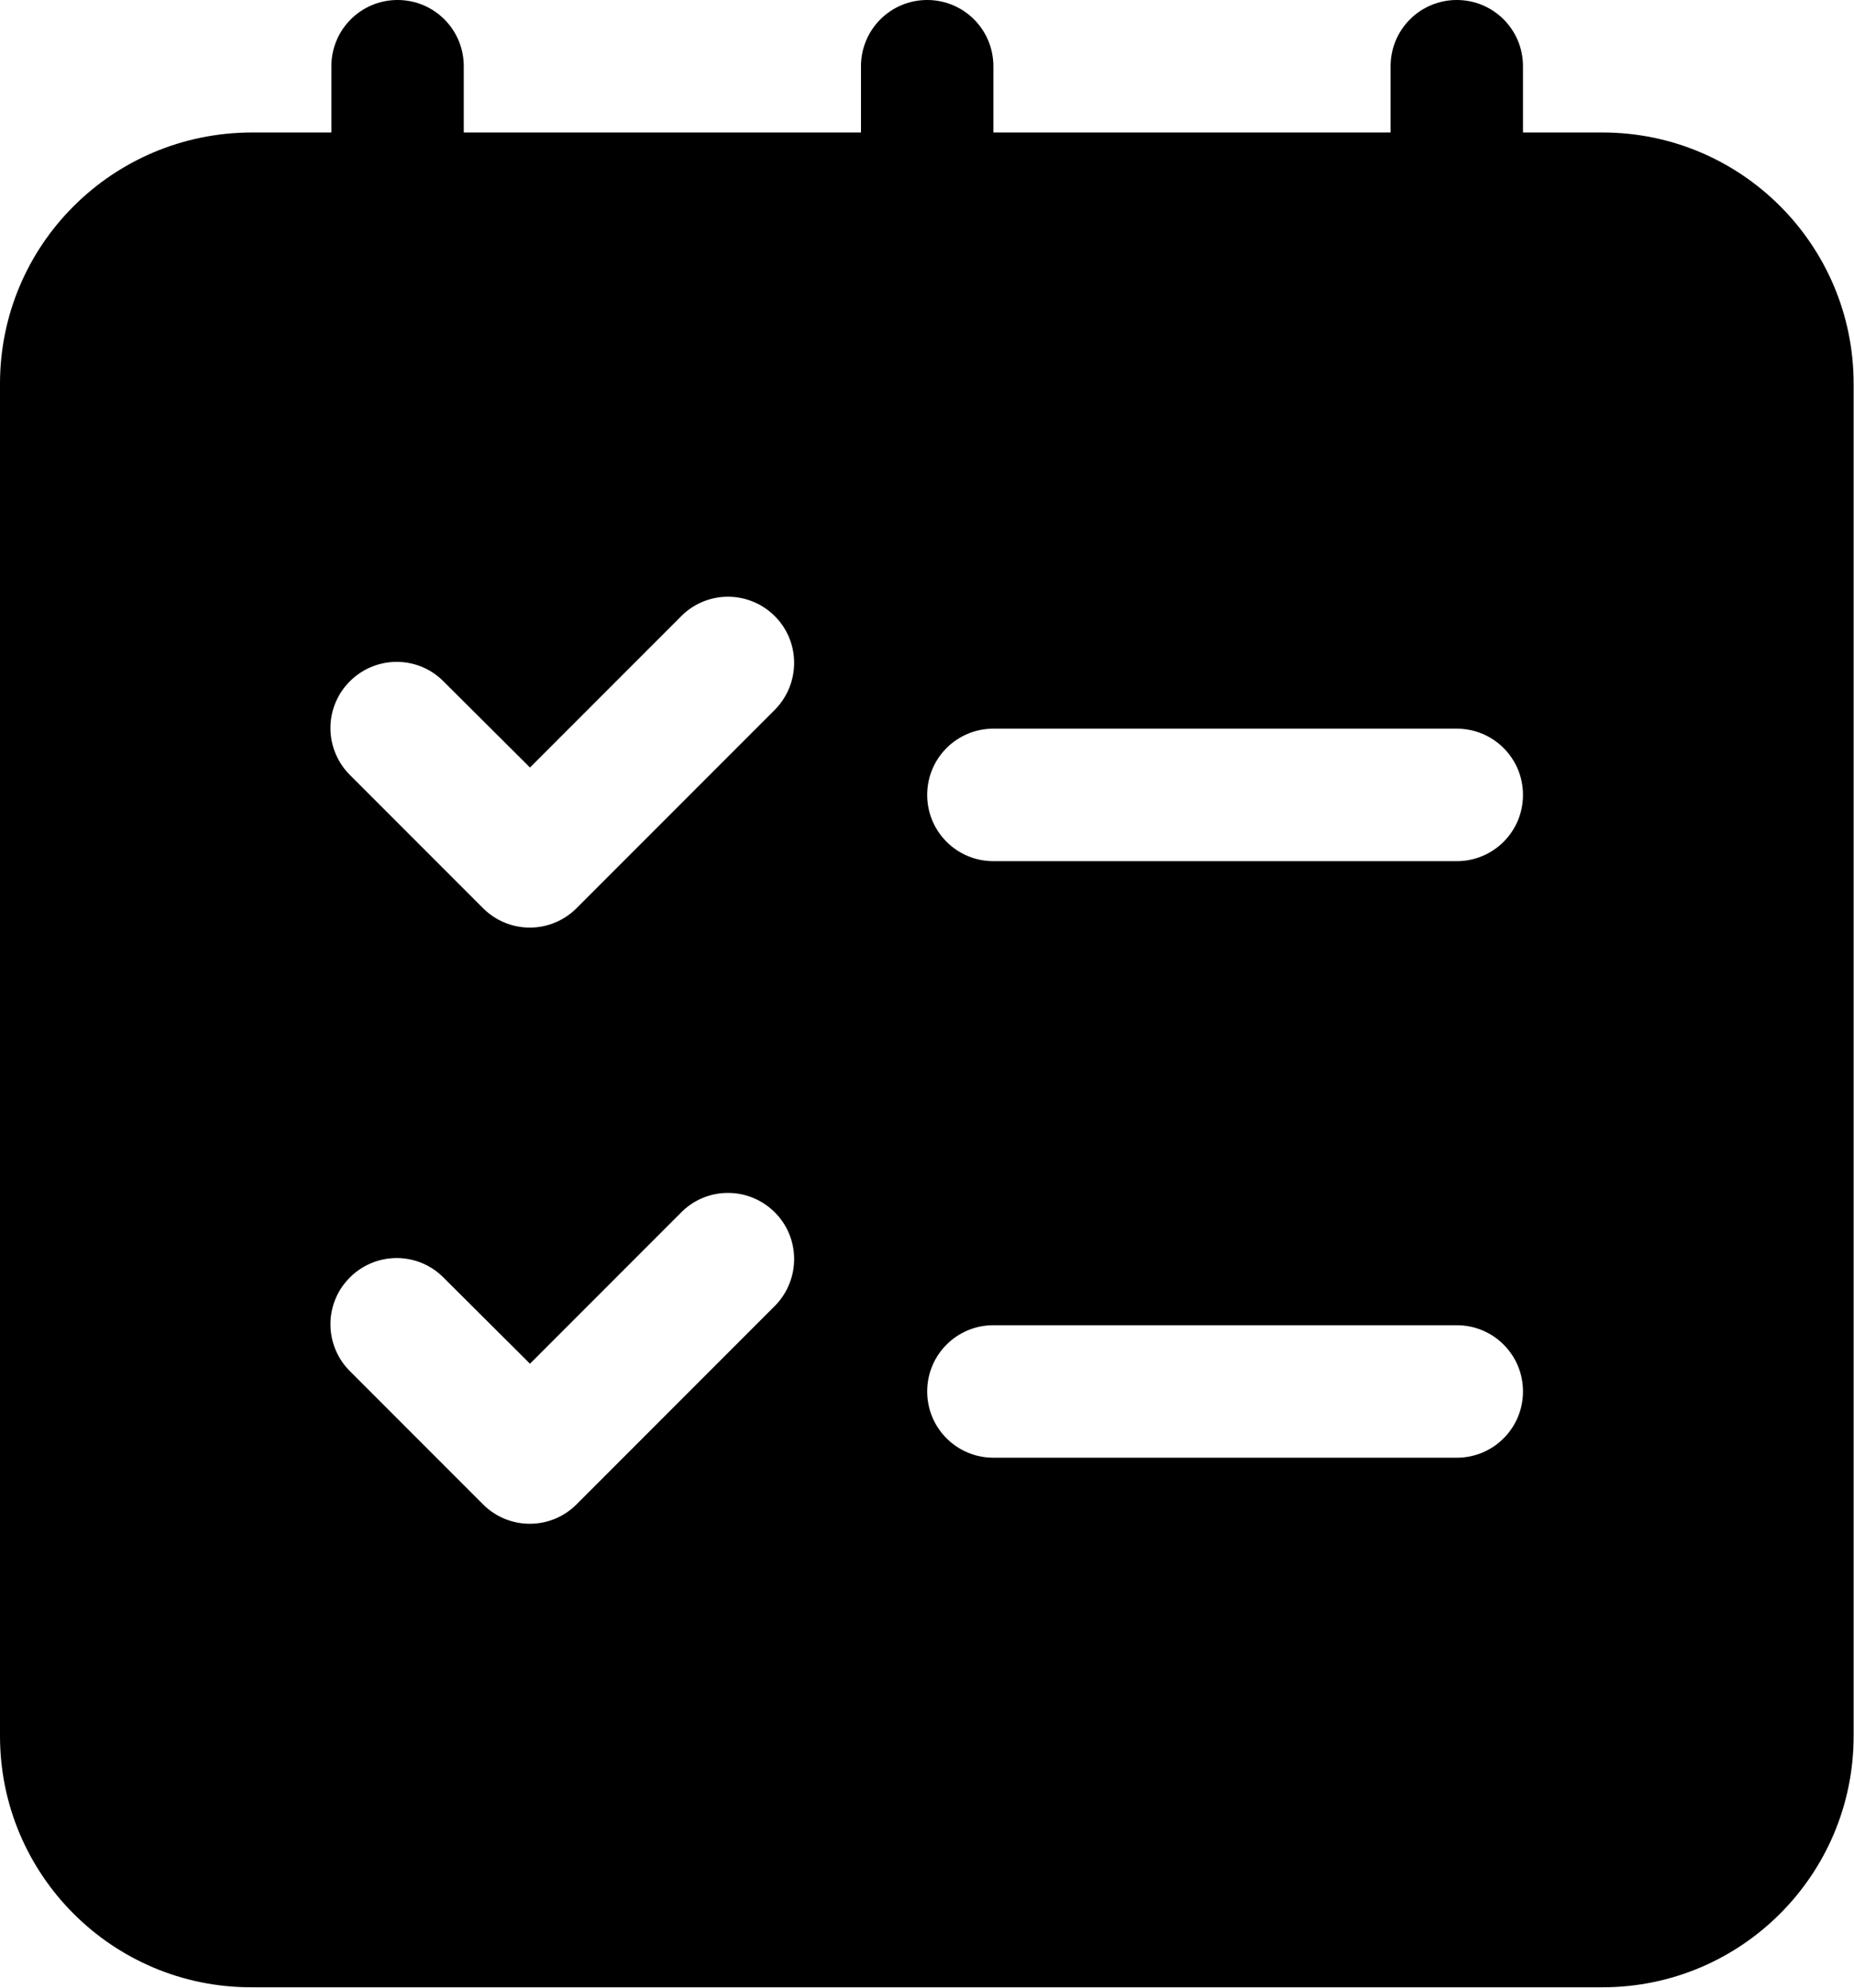 <?xml version="1.0" encoding="UTF-8"?>
<svg id="Camada_2" data-name="Camada 2" xmlns="http://www.w3.org/2000/svg" viewBox="0 0 50.13 53.71">
  <g id="Camada_2-2" data-name="Camada 2">
    <g id="Layer_3" data-name="Layer 3">
      <path d="M43.34,3.58h-2.16v-1.79c0-.99-.8-1.79-1.79-1.79s-1.79.8-1.79,1.79v1.79h-10.74v-1.79c0-.99-.8-1.79-1.79-1.79s-1.79.8-1.79,1.79v1.79h-10.74v-1.79c0-.99-.8-1.79-1.79-1.79s-1.79.8-1.79,1.79v1.79h-2.16C3.04,3.59,0,6.62,0,10.37v36.54c0,3.75,3.04,6.79,6.79,6.79h36.54c3.75,0,6.79-3.04,6.79-6.79V10.37c0-3.75-3.04-6.79-6.79-6.79ZM20.96,35.28l-5.37,5.37c-.7.7-1.83.7-2.53,0l-3.58-3.58c-.71-.69-.73-1.82-.04-2.53.69-.71,1.82-.73,2.53-.04.01.01.03.03.04.04l2.32,2.31,4.11-4.11c.71-.69,1.84-.67,2.53.04.67.69.67,1.79,0,2.49h0ZM20.96,19.17l-5.37,5.37c-.7.7-1.83.7-2.53,0l-3.58-3.58c-.71-.69-.73-1.82-.04-2.53.69-.71,1.82-.73,2.53-.04.01.01.03.03.04.04l2.32,2.31,4.11-4.11c.71-.69,1.84-.67,2.53.04.67.69.67,1.79,0,2.49h0ZM39.39,39.39h-12.53c-.99,0-1.79-.8-1.79-1.79s.8-1.79,1.79-1.79h12.53c.99,0,1.79.8,1.79,1.79s-.8,1.79-1.79,1.79ZM39.39,23.27h-12.53c-.99,0-1.79-.8-1.79-1.79s.8-1.79,1.79-1.79h12.53c.99,0,1.79.8,1.79,1.79s-.8,1.79-1.79,1.79Z"/>
    </g>
  </g>
</svg>